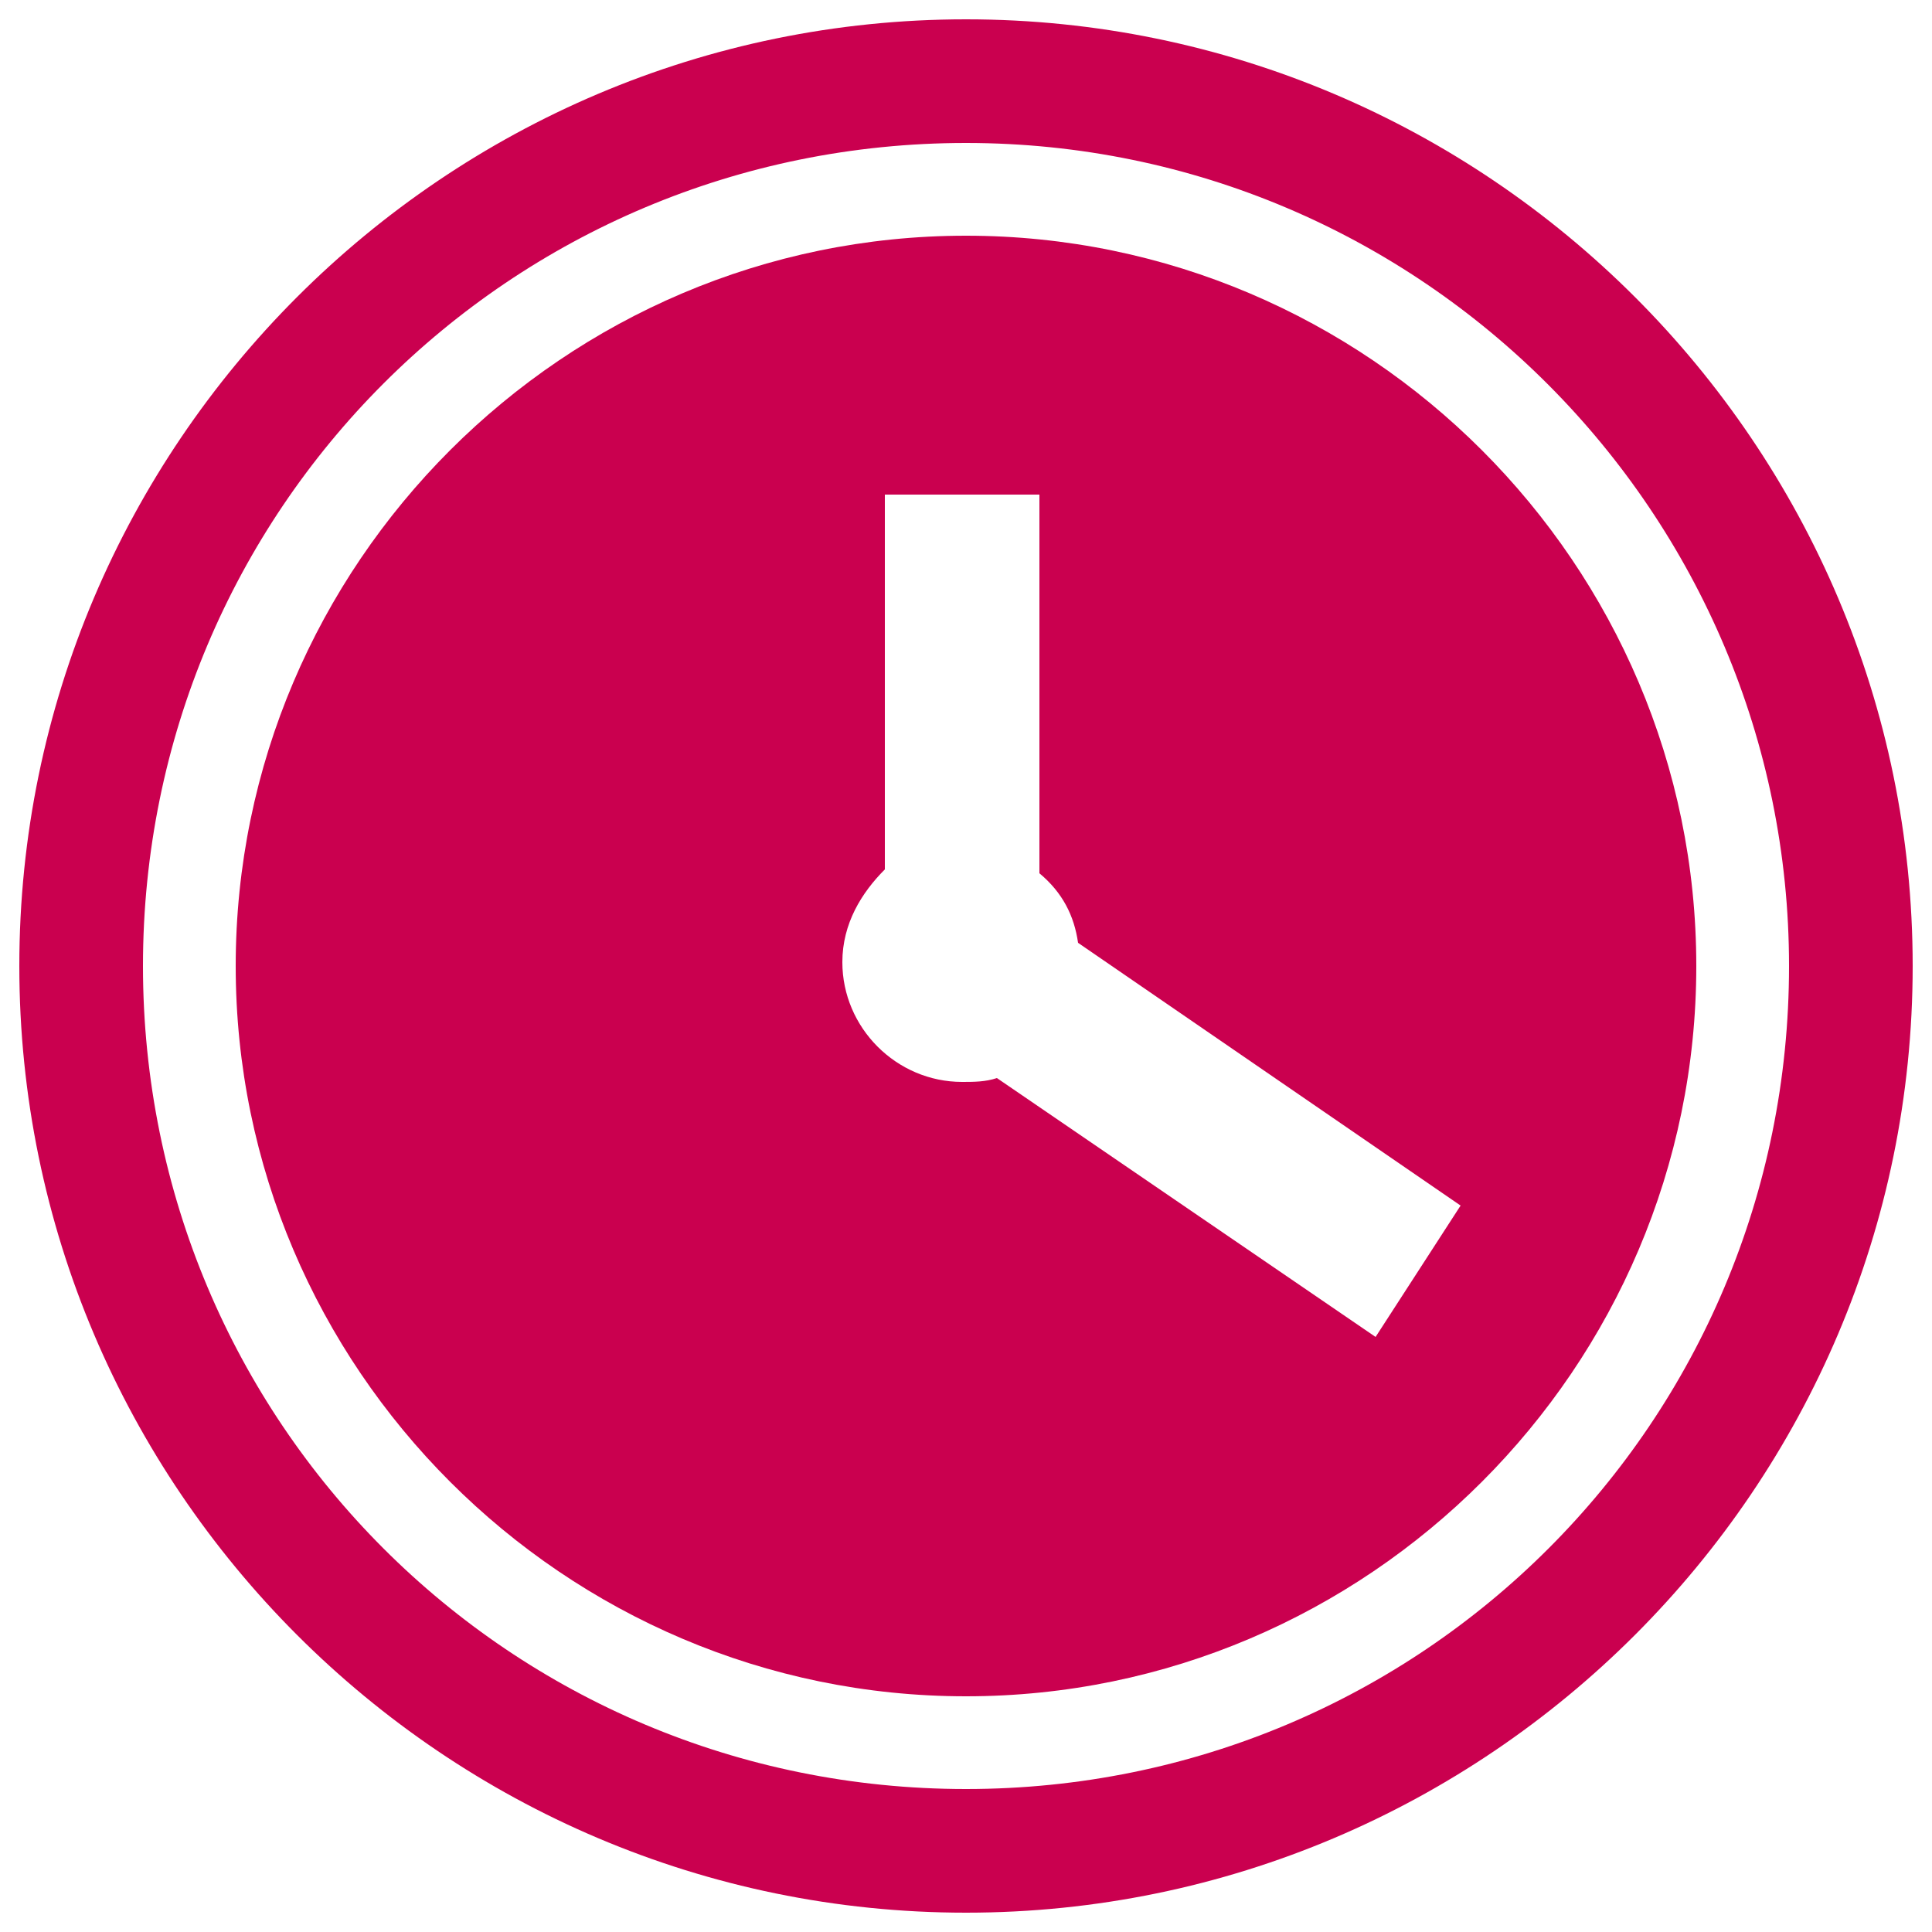 <?xml version="1.0" encoding="utf-8"?>
<!-- Generator: Adobe Illustrator 25.3.1, SVG Export Plug-In . SVG Version: 6.00 Build 0)  -->
<svg version="1.1" id="Layer_1" xmlns="http://www.w3.org/2000/svg" xmlns:xlink="http://www.w3.org/1999/xlink" x="0px" y="0px"
	 viewBox="0 0 50 50" style="enable-background:new 0 0 50 50;" xml:space="preserve">
<style type="text/css">
	.st0{fill:#CA004F;}
</style>
<g>
	<path class="st0" d="M25,6.1C14.6,6.1,6.1,14.6,6.1,25c0,10.4,8.5,18.9,18.9,18.9c10.4,0,18.9-8.5,18.9-18.9
		C43.9,14.6,35.4,6.1,25,6.1L25,6.1z M35.6,34.6l-9.8-6.7c-0.3,0.1-0.6,0.1-0.9,0.1c-1.7,0-3.1-1.4-3.1-3.1c0-1,0.5-1.8,1.1-2.4
		v-9.7h4v9.8c0.6,0.5,0.9,1.1,1,1.8l9.9,6.8L35.6,34.6z M35.6,34.6"/>
	<path class="st0" d="M25,0.5C11.5,0.5,0.5,11.5,0.5,25s11,24.5,24.5,24.5c13.5,0,24.5-11,24.5-24.5S38.5,0.5,25,0.5L25,0.5z
		 M25,46.3C13.2,46.3,3.7,36.8,3.7,25C3.7,13.2,13.2,3.7,25,3.7c11.8,0,21.3,9.6,21.3,21.3C46.3,36.8,36.8,46.3,25,46.3L25,46.3z
		 M25,46.3"/>
</g>
</svg>
